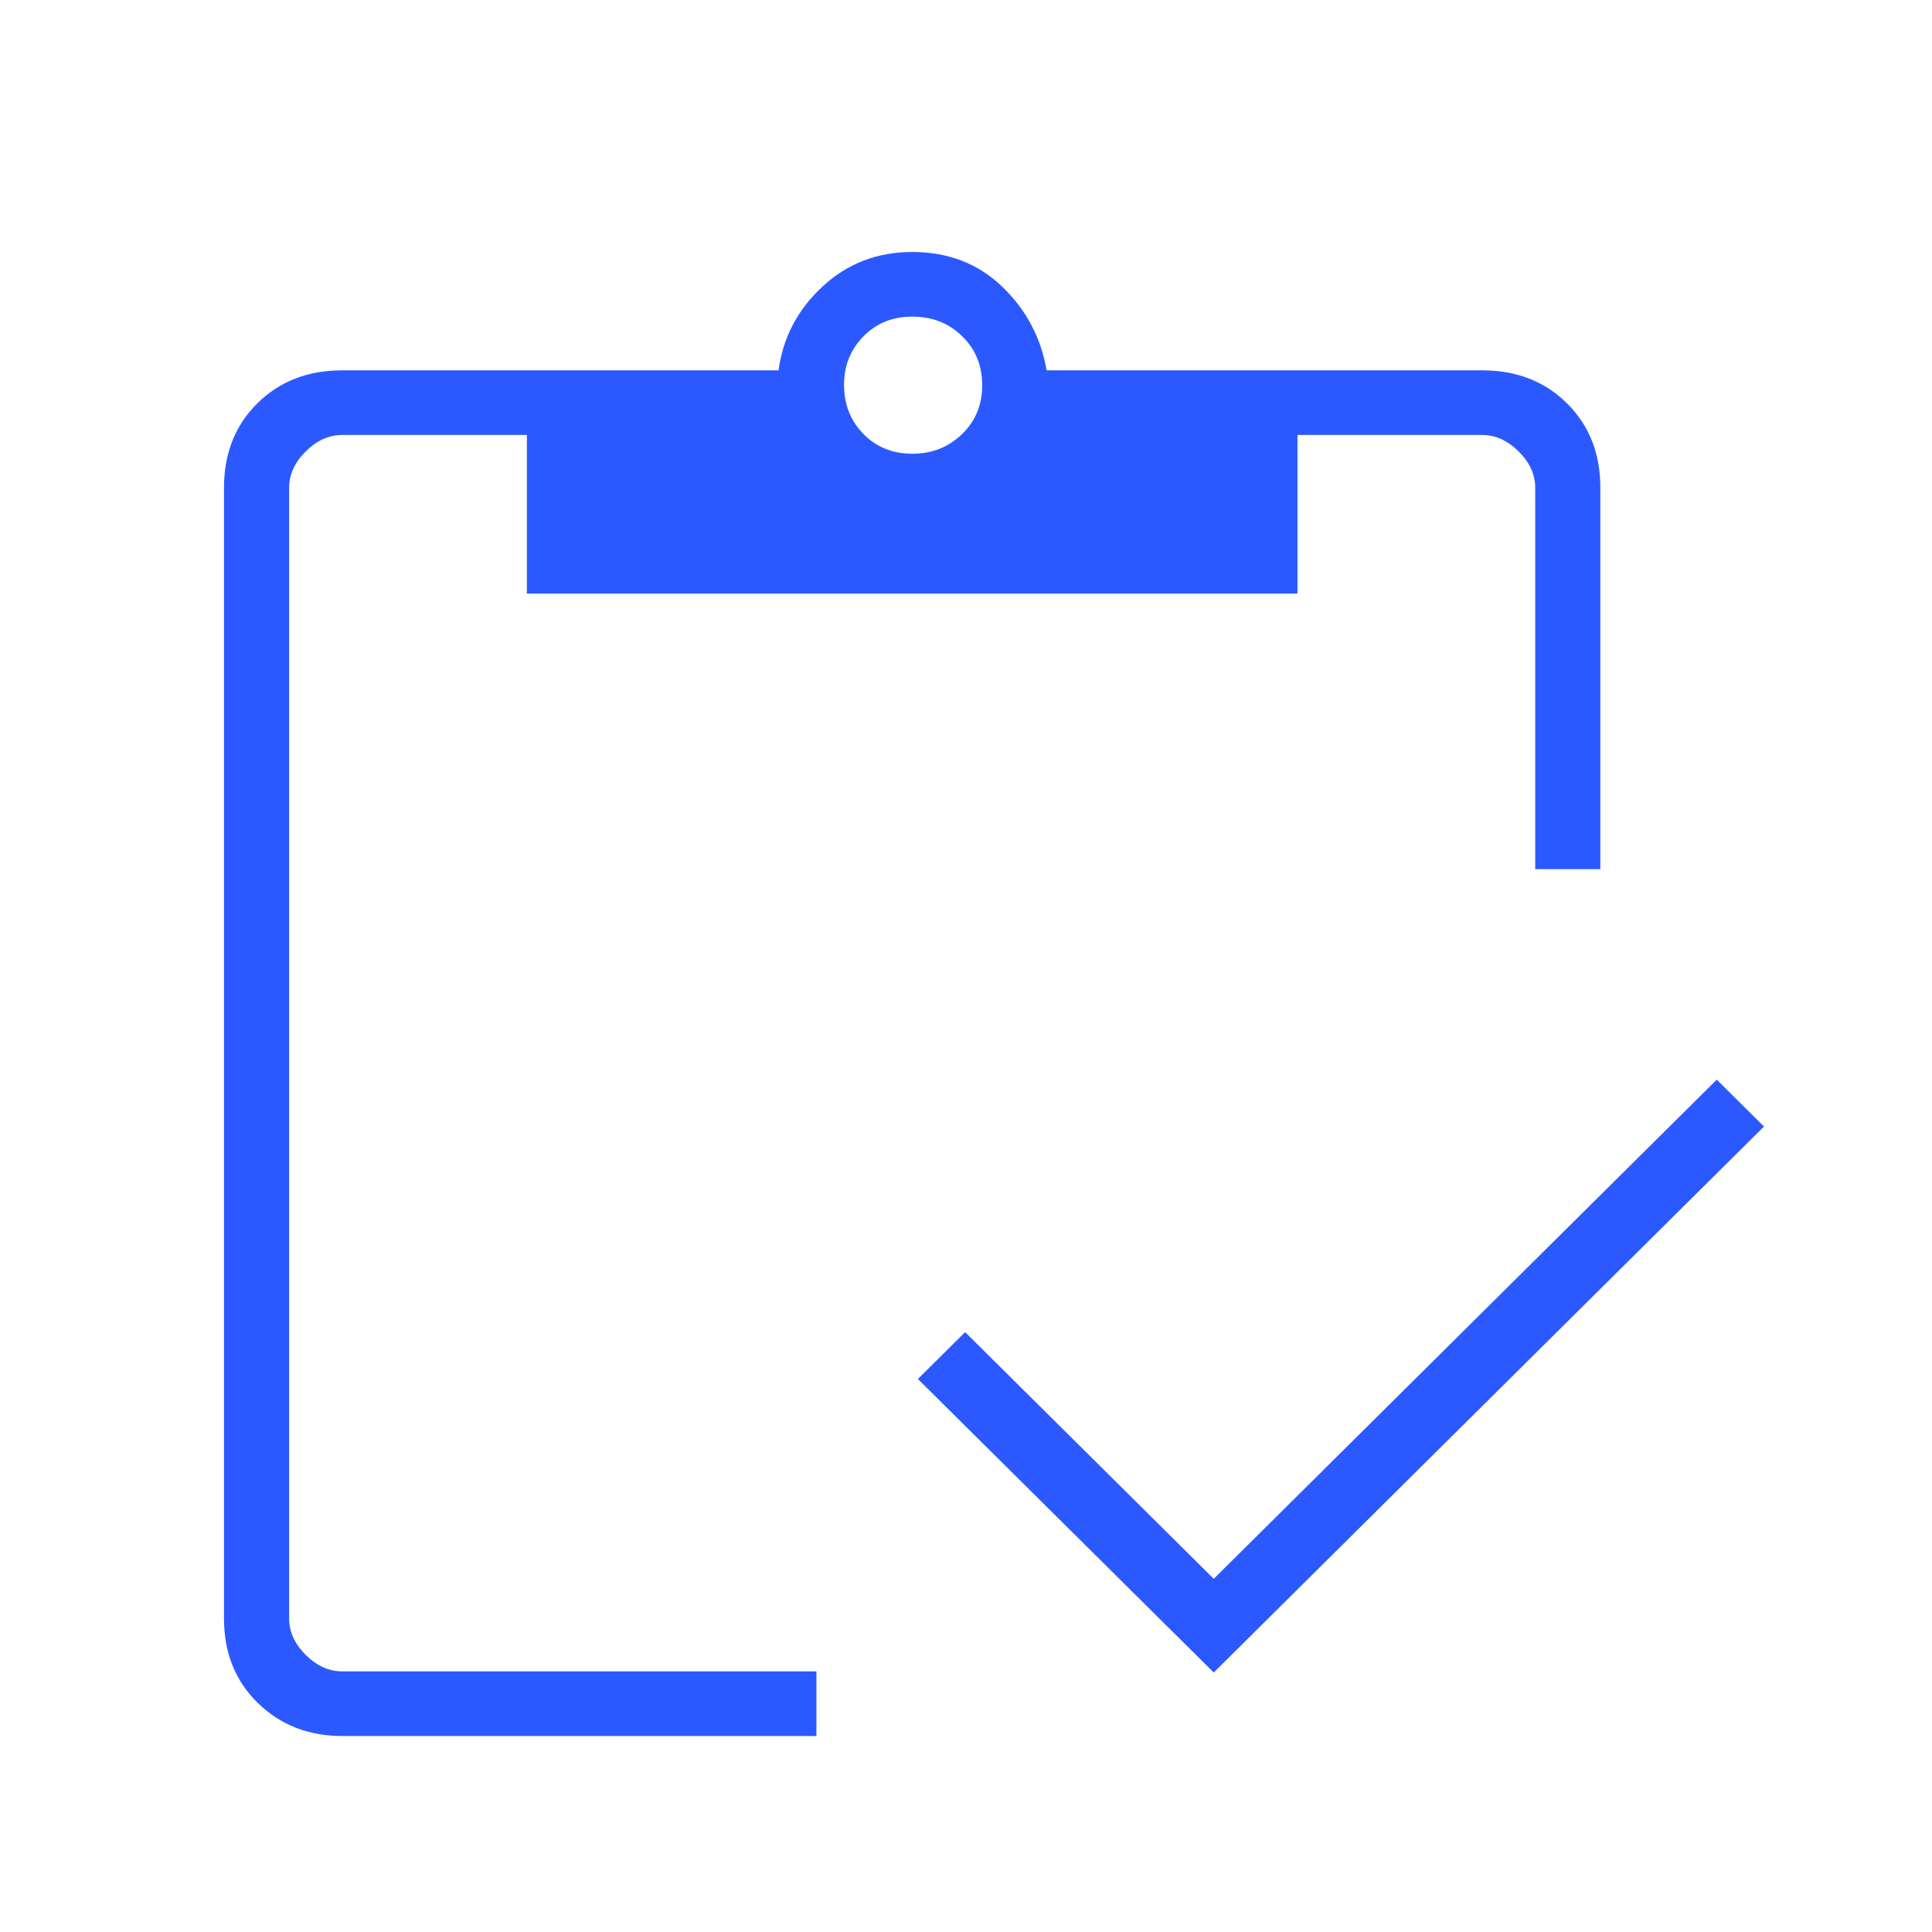 <svg width="69" height="69" viewBox="0 0 69 69" fill="none" xmlns="http://www.w3.org/2000/svg">
<path d="M43.348 59.733L32.782 49.249L34.469 47.576L43.348 56.386L61.313 38.559L63 40.233L43.348 59.733ZM57.155 31.041H54.829V17.416C54.829 16.946 54.632 16.515 54.236 16.122C53.841 15.73 53.406 15.534 52.932 15.534H46.338V21.198H18.817V15.534H12.223C11.749 15.534 11.314 15.73 10.919 16.122C10.524 16.515 10.326 16.946 10.326 17.416V57.809C10.326 58.28 10.524 58.711 10.919 59.104C11.314 59.496 11.749 59.692 12.223 59.692H29.158V62H12.223C11.018 62 10.013 61.606 9.207 60.819C8.402 60.032 8 59.029 8 57.809V17.416C8 16.197 8.397 15.193 9.19 14.406C9.983 13.619 10.994 13.226 12.223 13.226H27.806C27.962 12.056 28.485 11.059 29.374 10.235C30.262 9.412 31.33 9 32.578 9C33.862 9 34.933 9.412 35.79 10.235C36.648 11.059 37.177 12.056 37.379 13.226H52.932C54.161 13.226 55.172 13.619 55.966 14.406C56.759 15.193 57.155 16.197 57.155 17.416V31.041ZM32.581 16.205C33.282 16.205 33.874 15.972 34.356 15.507C34.838 15.041 35.079 14.457 35.079 13.757C35.079 13.056 34.84 12.473 34.363 12.007C33.886 11.541 33.294 11.308 32.585 11.308C31.877 11.308 31.293 11.544 30.834 12.016C30.374 12.488 30.144 13.062 30.144 13.737C30.144 14.442 30.375 15.03 30.838 15.5C31.3 15.97 31.881 16.205 32.581 16.205Z" fill="#2B59FF"/>
</svg>
